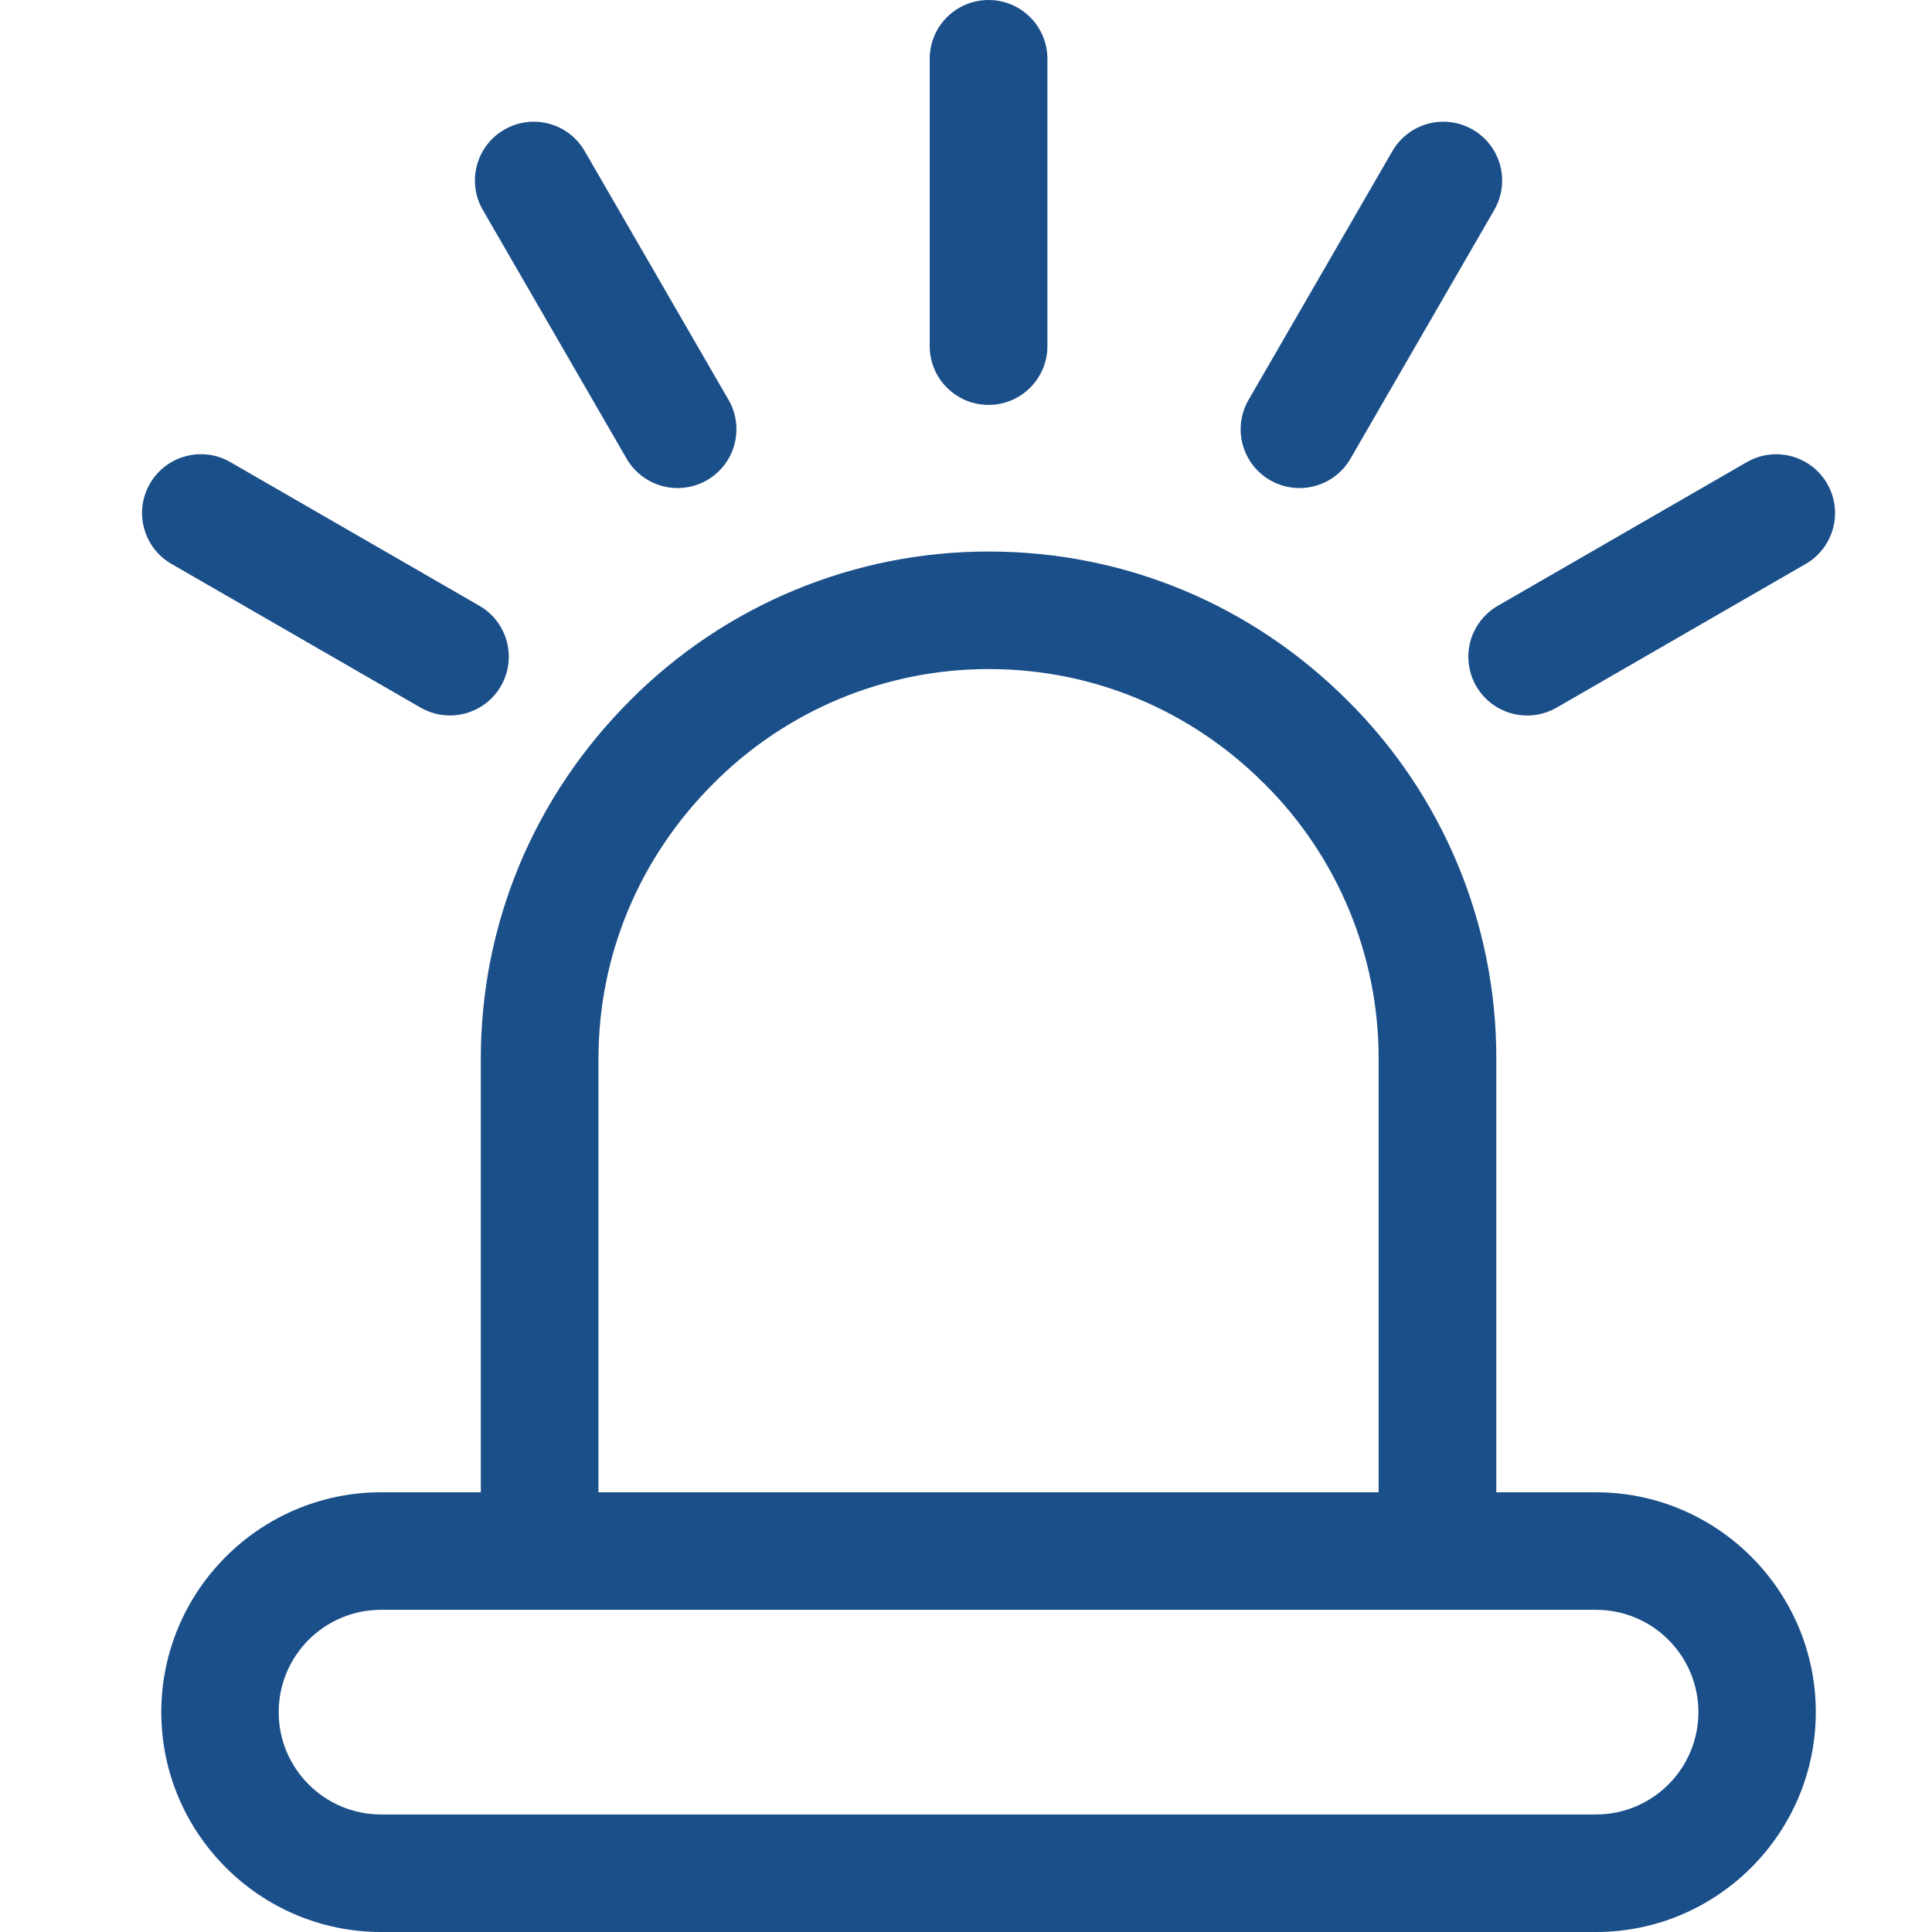 <svg xmlns="http://www.w3.org/2000/svg" xmlns:xlink="http://www.w3.org/1999/xlink" width="68px" height="68px" viewBox="0 0 68 68"><g id="" stroke="none" stroke-width="1" fill="none" fill-rule="evenodd"><g id="" transform="translate(-1441, -2072)" fill="#1B4F8A" fill-rule="nonzero"><g id="" transform="translate(0, 1760)"><g id="" transform="translate(1412, 282)"><g id="jingwuicon_svg-" transform="translate(29, 30)"><path d="M34.794,14.251 C35.937,14.251 36.865,13.325 36.865,12.183 L36.865,2.069 C36.865,0.926 35.937,0 34.794,0 C33.65,0 32.723,0.926 32.723,2.069 L32.723,12.183 C32.723,13.325 33.65,14.251 34.794,14.251 Z M44.703,16.901 C45.694,17.472 46.96,17.133 47.532,16.144 L52.594,7.388 C52.964,6.748 52.964,5.959 52.594,5.319 C52.224,4.679 51.54,4.284 50.8,4.284 C50.06,4.284 49.377,4.679 49.007,5.319 L43.945,14.075 C43.373,15.065 43.713,16.33 44.703,16.901 Z M64.31,17.023 C63.738,16.034 62.472,15.695 61.481,16.266 L52.716,21.323 C52.075,21.693 51.68,22.376 51.68,23.115 C51.68,23.854 52.075,24.537 52.716,24.907 C53.357,25.276 54.146,25.276 54.787,24.907 L63.552,19.85 C64.028,19.576 64.375,19.124 64.517,18.593 C64.659,18.063 64.585,17.499 64.31,17.023 L64.31,17.023 Z M22.055,16.144 C22.425,16.784 23.109,17.178 23.849,17.178 C24.589,17.178 25.273,16.784 25.643,16.144 C26.013,15.504 26.013,14.715 25.643,14.075 L20.58,5.319 C20.009,4.329 18.742,3.99 17.751,4.562 C16.761,5.133 16.421,6.398 16.993,7.388 L22.055,16.144 Z M14.801,24.904 C15.792,25.476 17.058,25.137 17.63,24.147 C18.202,23.158 17.863,21.892 16.872,21.321 L8.107,16.264 C7.116,15.693 5.85,16.032 5.278,17.021 C4.706,18.011 5.045,19.276 6.036,19.848 L14.801,24.904 Z M56.174,52.523 L52.665,52.523 L52.665,37.264 C52.675,32.53 50.789,27.989 47.427,24.654 C44.043,21.273 39.564,19.412 34.809,19.412 C30.067,19.405 25.519,21.292 22.178,24.654 C18.794,28.034 16.923,32.513 16.923,37.264 L16.923,52.523 L13.414,52.523 C9.148,52.523 5.677,56 5.677,60.261 C5.677,64.523 9.148,68 13.414,68 L56.174,68 C60.44,68 63.91,64.523 63.91,60.261 C63.91,56 60.44,52.523 56.174,52.523 Z M21.064,37.264 C21.064,33.618 22.507,30.179 25.109,27.579 C27.674,24.996 31.166,23.545 34.808,23.549 C38.458,23.549 41.894,24.98 44.495,27.579 C47.079,30.14 48.529,33.628 48.523,37.264 L48.523,52.523 L21.064,52.523 L21.064,37.264 Z M56.174,63.863 L13.414,63.863 C11.423,63.863 9.809,62.25 9.809,60.261 C9.809,58.273 11.423,56.66 13.414,56.66 L56.174,56.66 C58.165,56.66 59.778,58.273 59.778,60.261 C59.778,62.25 58.165,63.863 56.174,63.863 Z" id=""></path></g></g></g></g></g></svg>